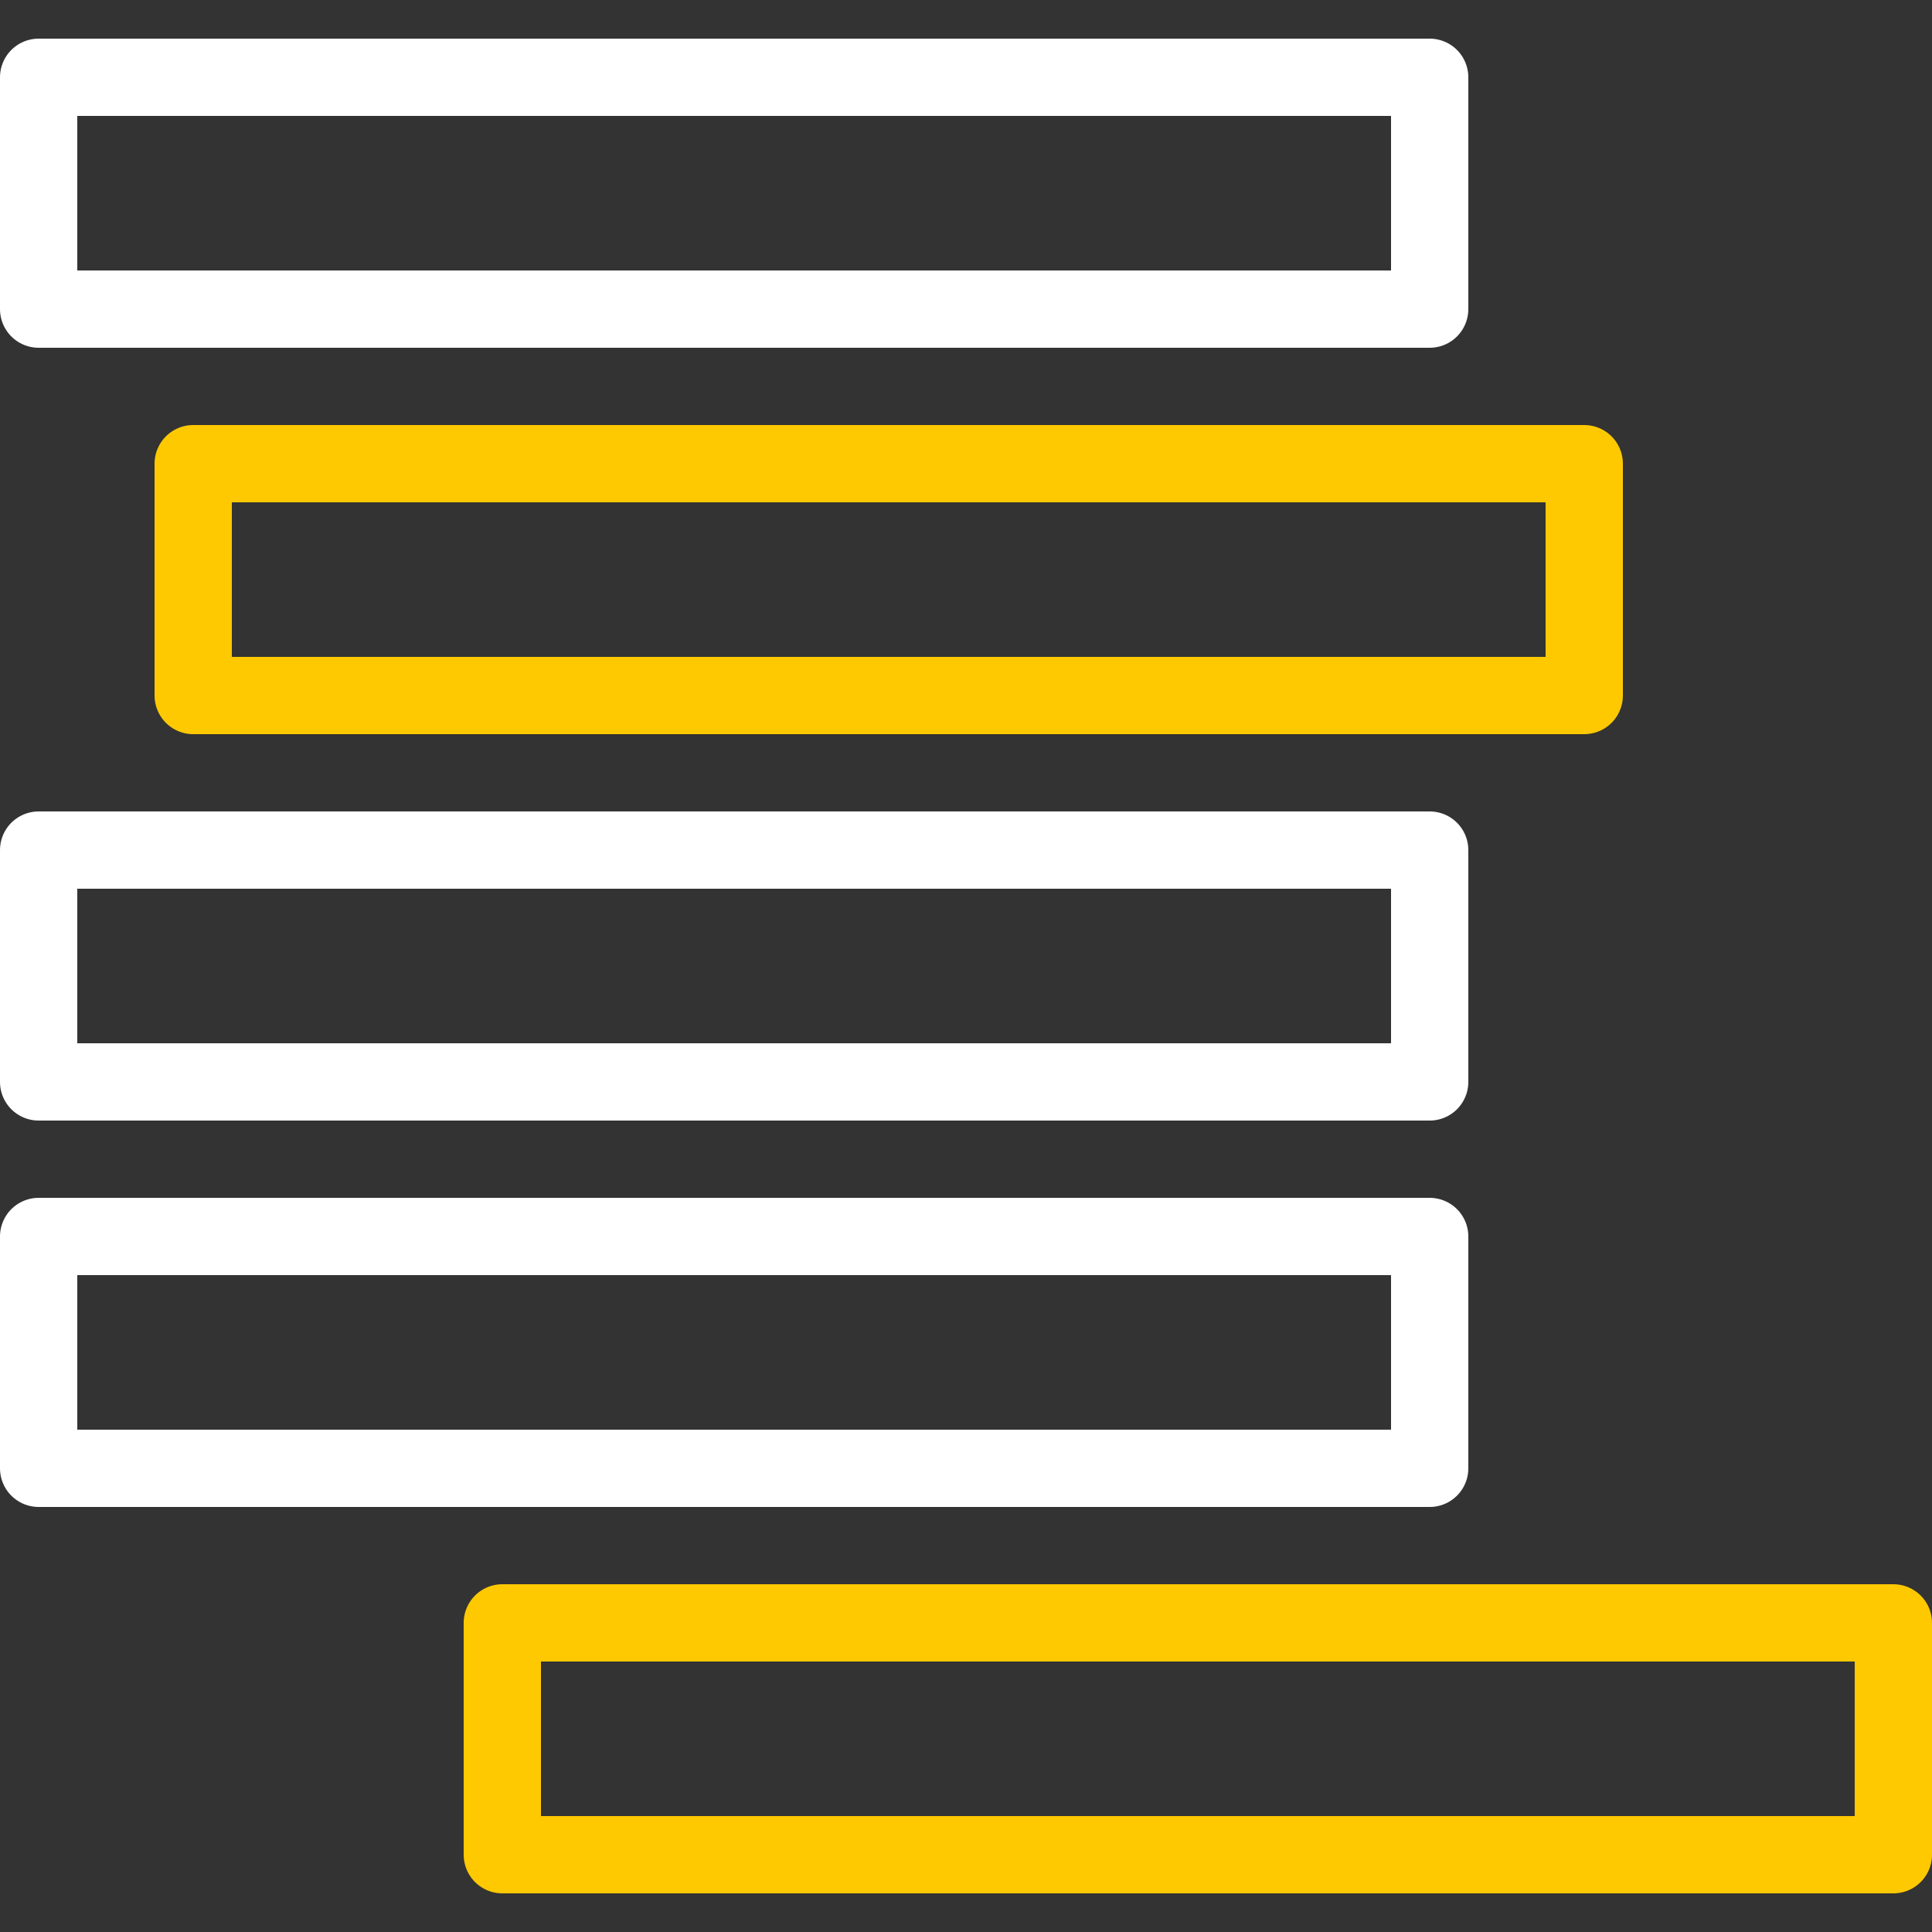 <svg xmlns="http://www.w3.org/2000/svg" width="50" height="50" viewBox="0 0 50 50">
    <rect x="0" y="0" width="50" height="50" fill="#333333" stroke="none"/>
    <title>misaligned</title>
    <g fill="none" fill-rule="evenodd" stroke-linecap="round" stroke-linejoin="round" stroke-width="2">
        <path stroke="#FFF" d="M1 8h36V2H1z"/>
        <path stroke="#FFC901" d="M5 18h36v-6H5z"/>
        <path stroke="#FFF" d="M1 28h36v-6H1zM1 38h36v-6H1z"/>
        <path stroke="#FFC901" d="M13 48h36v-6H13z"/>
    </g>
</svg>
